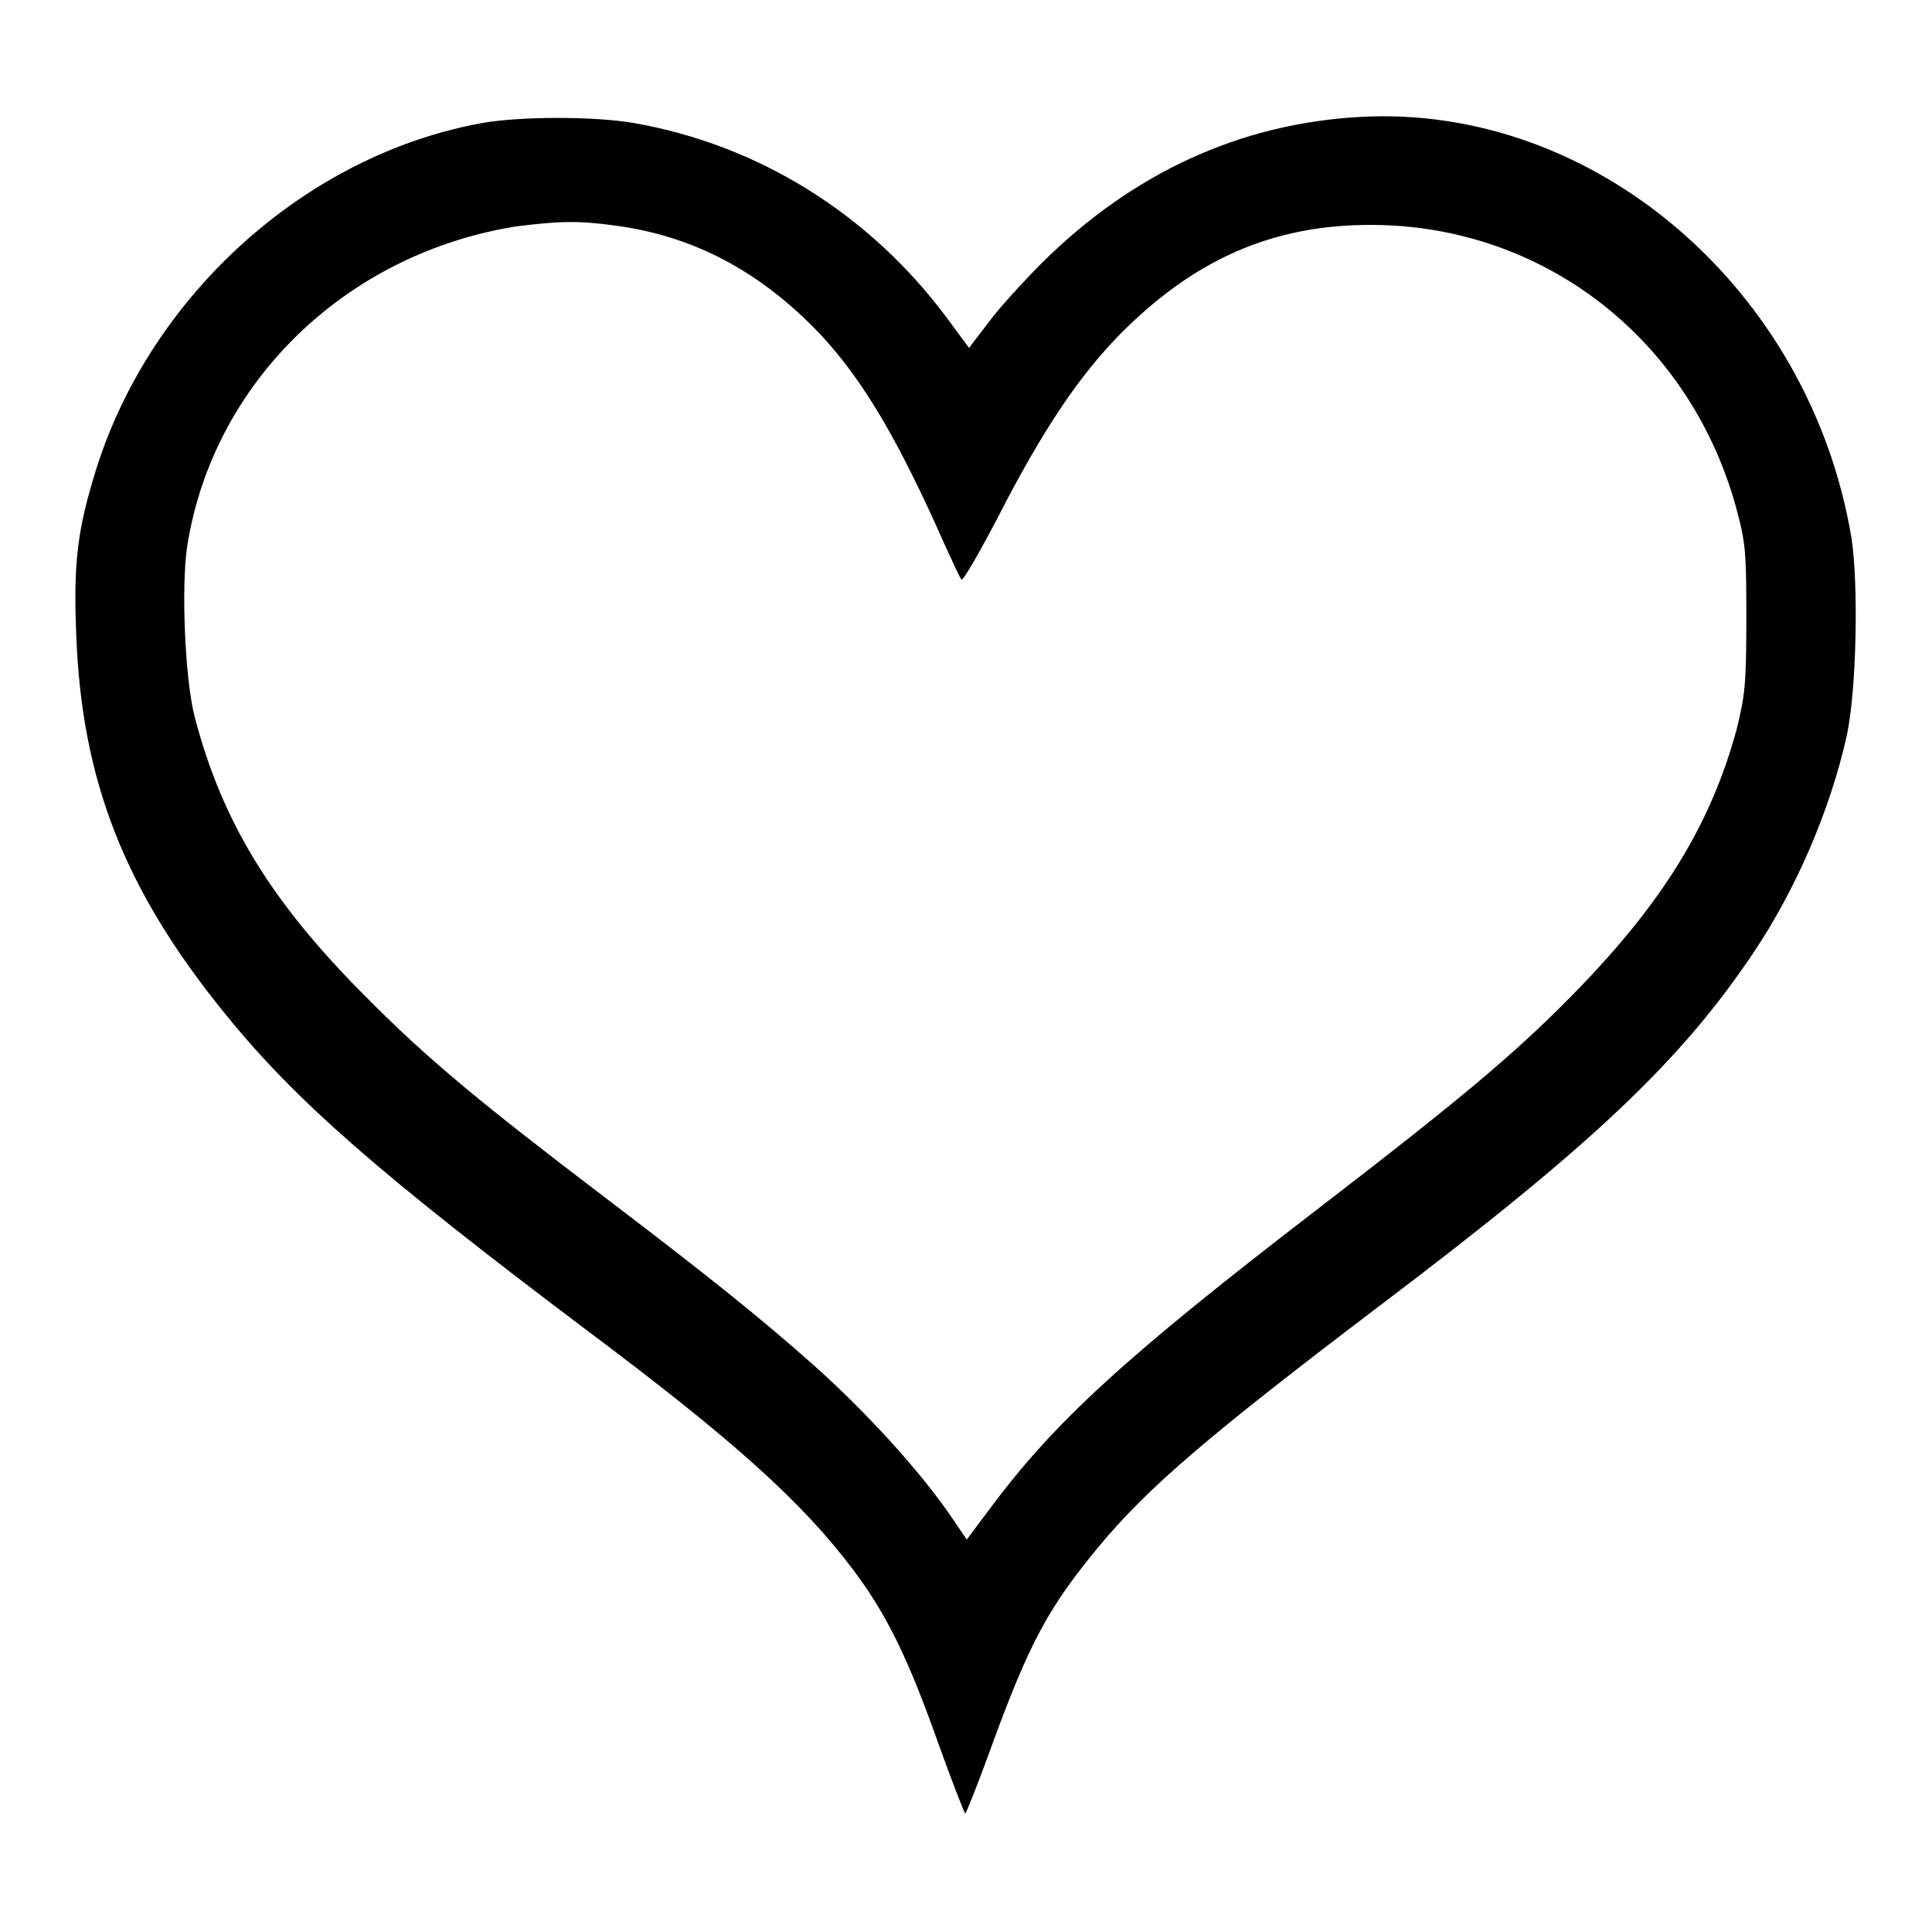 <?xml version="1.0" encoding="utf-8"?>
<!-- Svg Vector Icons : http://www.onlinewebfonts.com/icon -->
<!DOCTYPE svg PUBLIC "-//W3C//DTD SVG 1.1//EN" "http://www.w3.org/Graphics/SVG/1.1/DTD/svg11.dtd">
<svg version="1.1" xmlns="http://www.w3.org/2000/svg" xmlns:xlink="http://www.w3.org/1999/xlink" x="0px" y="0px" viewBox="0 0 256 256" enable-background="new 0 0 256 256" xml:space="preserve">
<g><g><g><path fill="#000000" d="M63.9,16.3C40.6,20.5,20.1,39,12.8,62c-2.5,8-3.1,12.4-2.7,22c0.7,19.3,6.3,33.8,19.7,50.3c9.3,11.5,20.4,21.2,47.6,41.7c19.9,14.9,28.9,23,35.8,32.2c4.3,5.8,7.1,11.4,11.2,23c1.8,5,3.4,9.1,3.5,9.1s1.6-3.7,3.3-8.4c5.2-14.3,7.7-18.9,14.5-27.1c6.6-7.9,14.6-14.7,37.4-32c27.9-21.1,39.6-32.2,49.2-46.5c5.6-8.3,10.2-18.9,12.4-28.8c1.3-5.9,1.6-20.2,0.6-26.4c-5.6-33-34.2-57.4-65.2-55.6c-15.8,0.9-30,7.4-42,19.3c-2.5,2.5-5.7,6-7.1,7.9l-2.6,3.4l-3.1-4.2C115.1,28.3,100.5,19.2,84,16.3C78.7,15.4,69,15.4,63.9,16.3z M81.6,29.9c10.4,1.4,19.2,6.1,27.1,14.4c5.6,6,10.3,13.9,16.4,27.7c1.1,2.4,2.1,4.6,2.3,4.8c0.2,0.2,2.4-3.6,4.9-8.4c5.8-11.3,10.6-18.5,16.1-24.1c9.9-10,20.3-14.5,33.2-14.5c22.8,0,42.2,15,48.4,37.3c1.3,4.8,1.4,5.8,1.4,14.9c0,8.8-0.2,10.2-1.3,14.7c-3.5,12.8-10,23.3-22.2,35.6c-7.4,7.5-14.7,13.6-33.3,27.9c-25.5,19.6-34.9,28.2-43.5,39.8l-3,4l-1.7-2.5c-4.2-6.3-11.7-14.5-18.8-20.8c-6.9-6.1-13.2-11.2-27.4-22c-16.7-12.7-23.7-18.5-31.8-26.7c-12.5-12.5-19-23.2-22.6-37c-1.3-5-1.8-17.2-1-22.6c3.4-21.7,21-38.8,43.6-42.4C74,29.3,76.6,29.2,81.6,29.9z"/></g></g></g>
</svg>